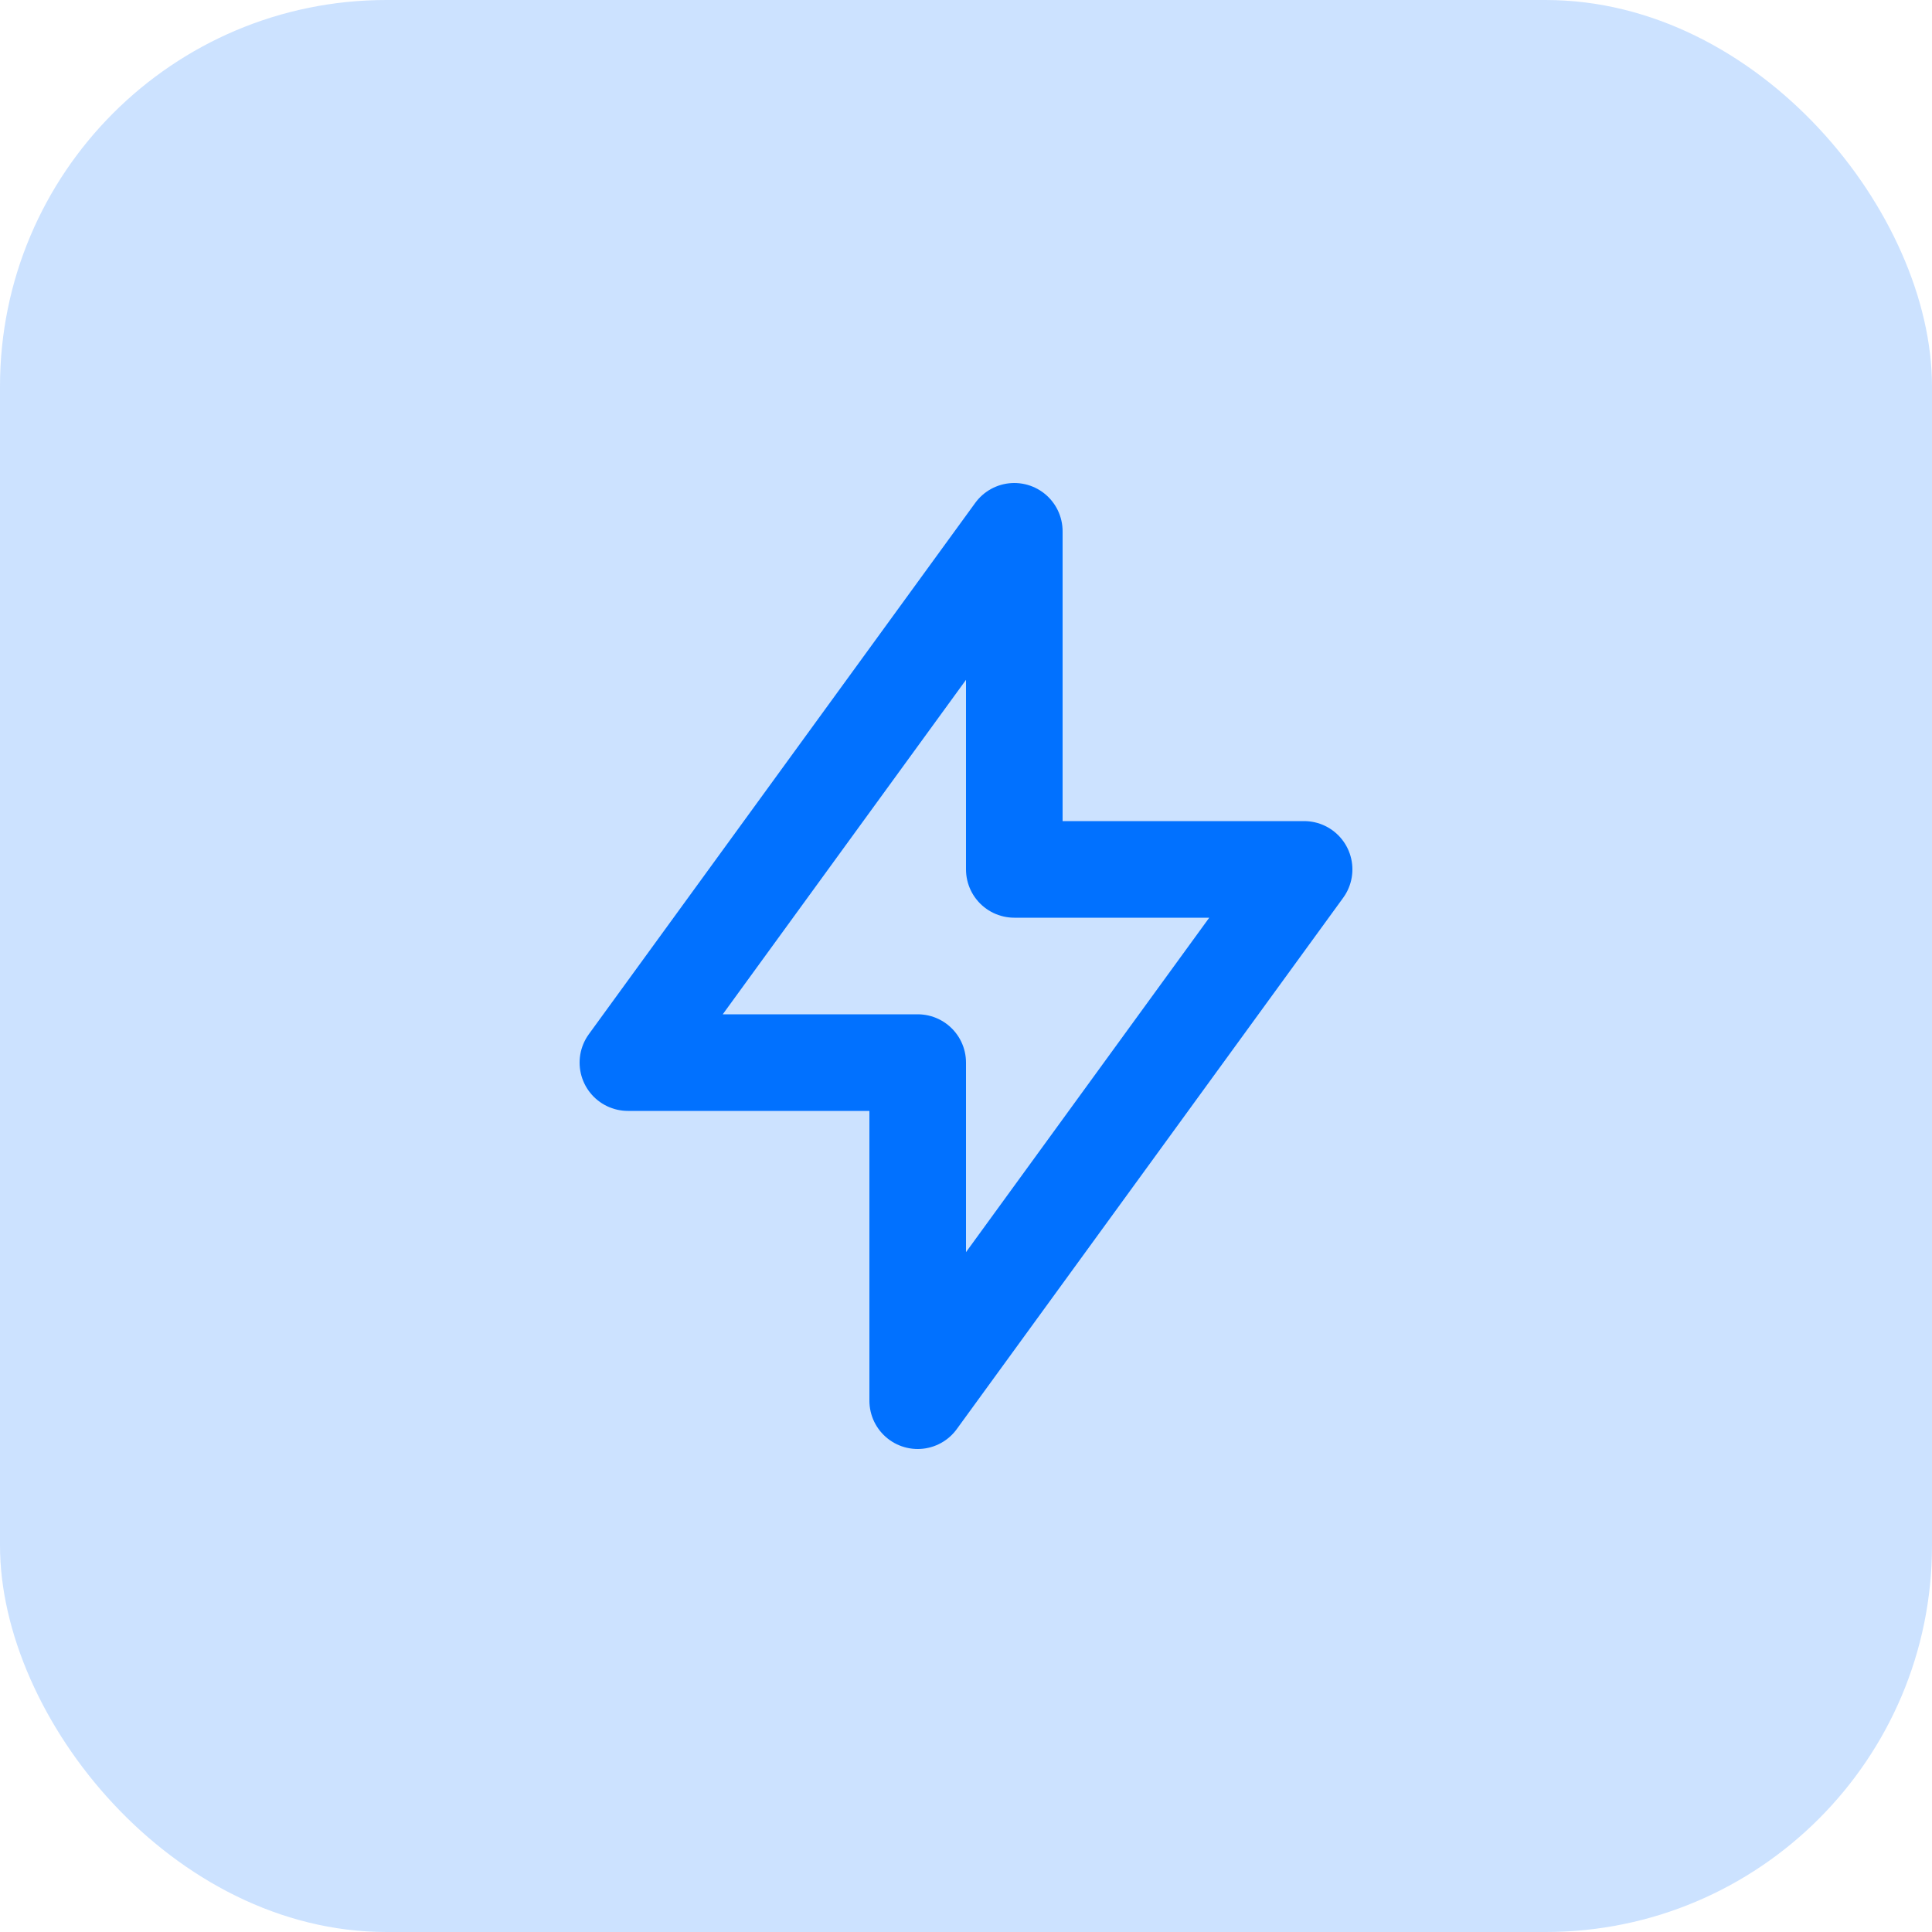 <svg width="40" height="40" viewBox="0 0 40 40" fill="none" xmlns="http://www.w3.org/2000/svg">
<rect width="40" height="40" rx="8" fill="#0171FF" fill-opacity="0.2"/>
<g clip-path="url(#clip0_3450_6849)">
<path d="M21 11V18H27L19 29V22H13L21 11Z" stroke="#0171FF" stroke-width="2" stroke-linecap="round" stroke-linejoin="round"/>
</g>
<defs>
<clipPath id="clip0_3450_6849">
<rect width="24" height="24" fill="white" transform="translate(8 8)"/>
</clipPath>
</defs>
</svg>
